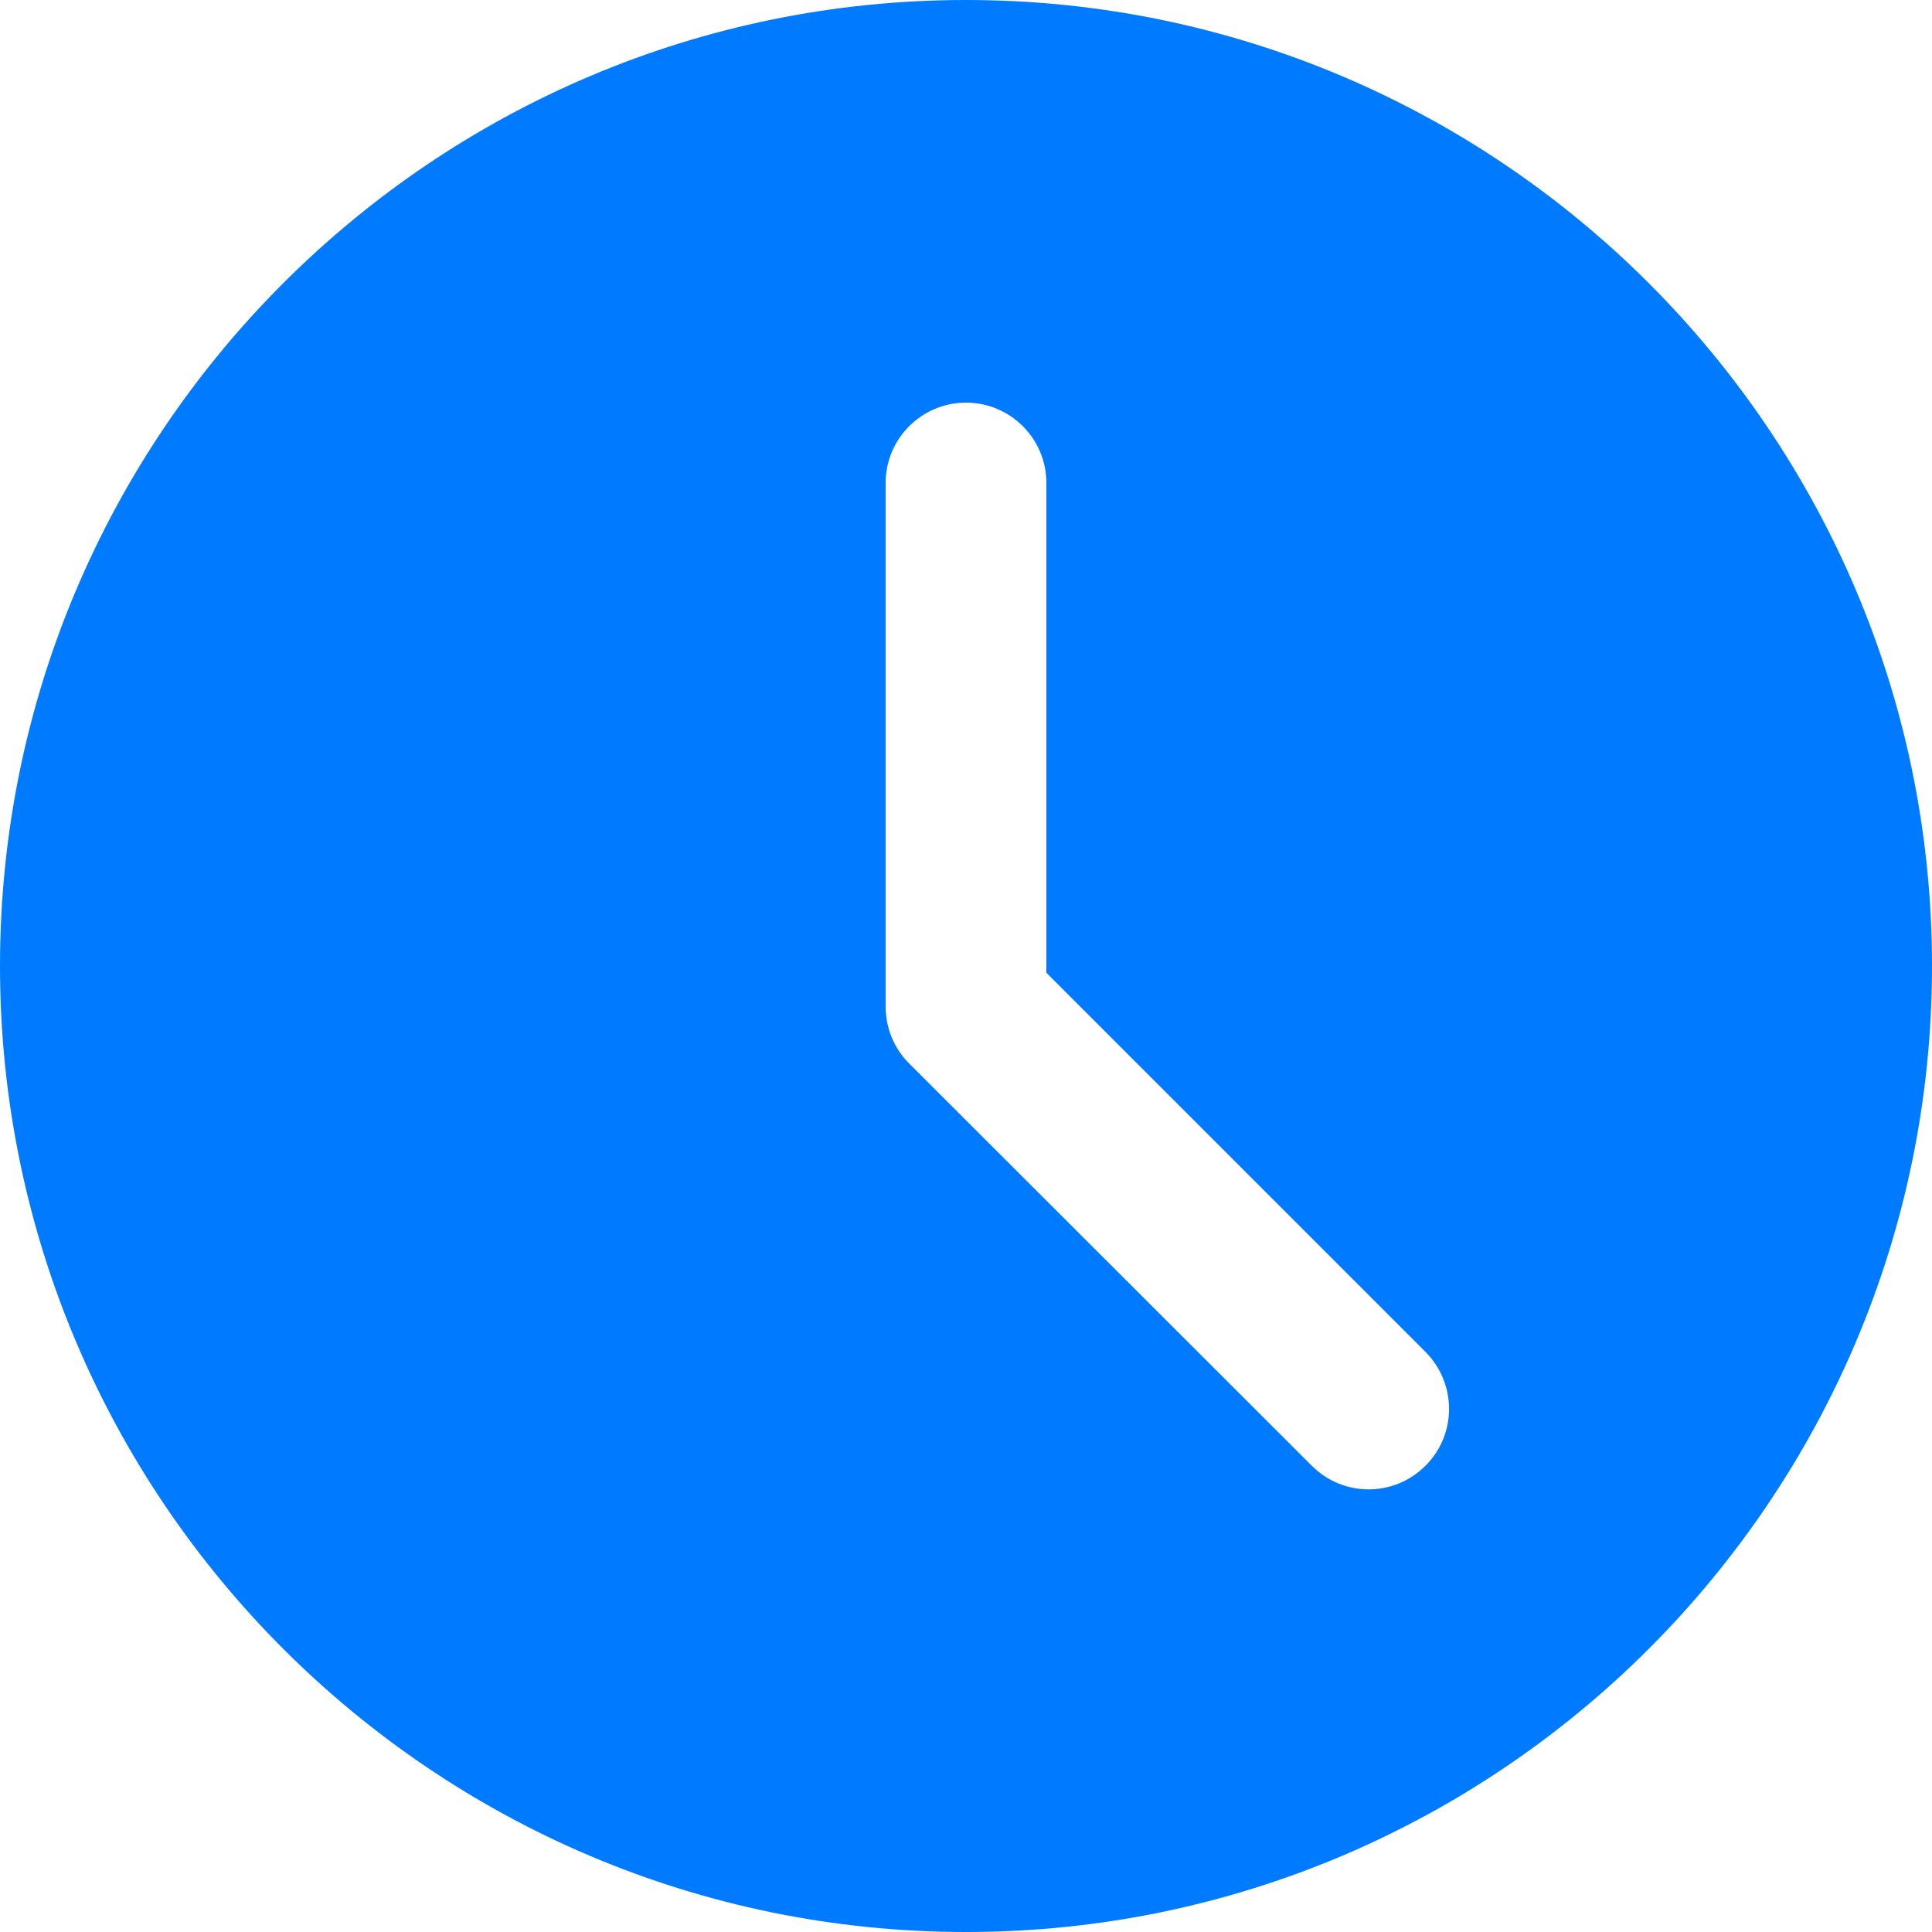 <?xml version="1.0" encoding="utf-8"?>
<!-- Generator: Adobe Illustrator 25.3.1, SVG Export Plug-In . SVG Version: 6.00 Build 0)  -->
<svg version="1.1" id="Layer_1" xmlns="http://www.w3.org/2000/svg" xmlns:xlink="http://www.w3.org/1999/xlink" x="0px" y="0px"
	 viewBox="0 0 512 512" style="enable-background:new 0 0 512 512;" xml:space="preserve">
<style type="text/css">
	.st0{fill:#007BFF;}
</style>
<path class="st0" d="M256,0C114.8,0,0,114.8,0,256s114.8,256,256,256s256-114.8,256-256S397.2,0,256,0z M377.8,388.4
	c-4.2,4.2-9.6,6.3-15.1,6.3s-10.9-2.1-15.1-6.3L240.9,281.8c-4-4-6.2-9.4-6.2-15.1V128c0-11.8,9.6-21.3,21.3-21.3
	c11.7,0,21.3,9.5,21.3,21.3v129.8l100.4,100.4C386.1,366.6,386.1,380.1,377.8,388.4z"/>
</svg>
